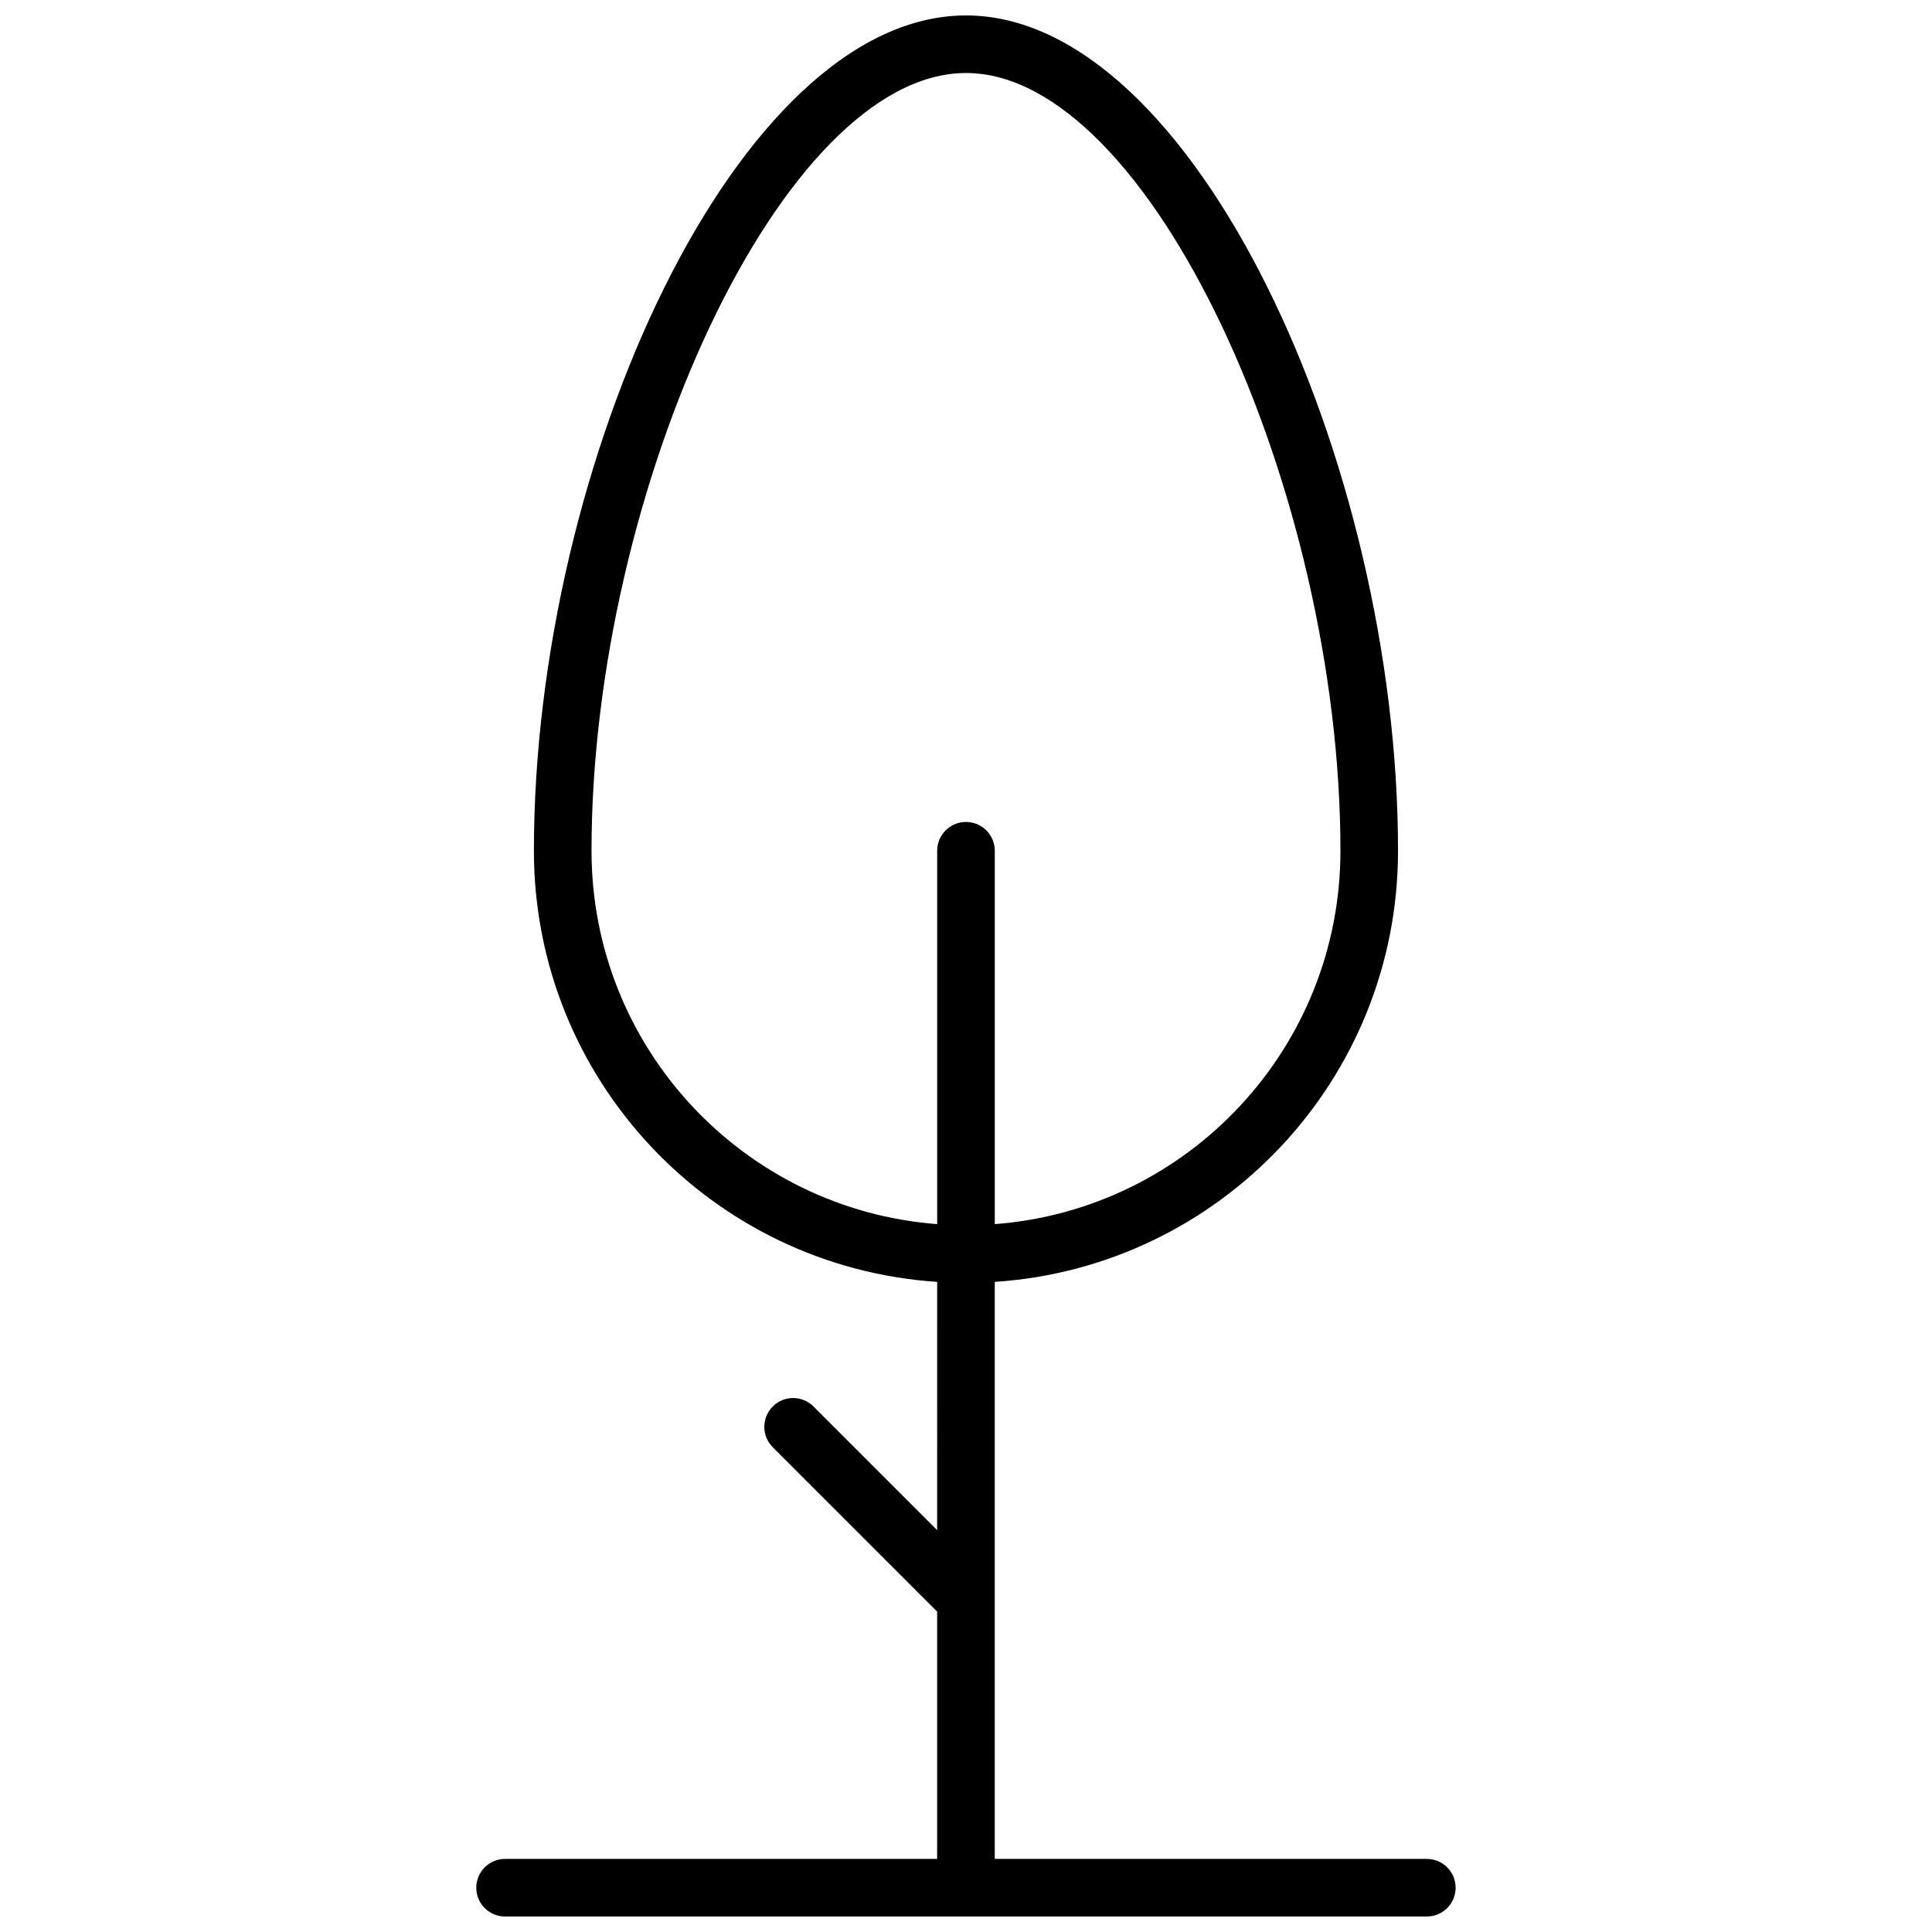 <?xml version="1.0" encoding="UTF-8"?>
<!-- Uploaded to: ICON Repo, www.iconrepo.com, Generator: ICON Repo Mixer Tools -->
<svg width="800px" height="800px" version="1.1" viewBox="144 144 512 512" xmlns="http://www.w3.org/2000/svg">
 <defs>
  <clipPath id="a">
   <path d="m270 148.09h260v503.81h-260z"/>
  </clipPath>
 </defs>
 <g clip-path="url(#a)">
  <path d="m392.36 483.71c-59.676-3.926-106.87-53.578-106.87-114.25 0-103.12 54.141-221.37 114.5-221.37 60.359 0 114.5 118.25 114.5 221.37 0 60.672-47.188 110.32-106.87 114.25v152.92h114.5c4.219 0 7.637 3.418 7.637 7.633 0 4.215-3.418 7.633-7.637 7.633h-244.27c-4.215 0-7.633-3.418-7.633-7.633 0-4.215 3.418-7.633 7.633-7.633h114.5v-65.539l-43.562-43.566c-2.981-2.981-2.981-7.812 0-10.793 2.981-2.984 7.812-2.984 10.793 0l32.77 32.77zm0-15.305v-98.945c0-4.215 3.418-7.633 7.637-7.633 4.215 0 7.633 3.418 7.633 7.633v98.945c51.238-3.898 91.602-46.707 91.602-98.945 0-95.668-50.562-206.11-99.234-206.11-48.676 0-99.238 110.44-99.238 206.11 0 52.238 40.363 95.047 91.602 98.945z"/>
 </g>
</svg>